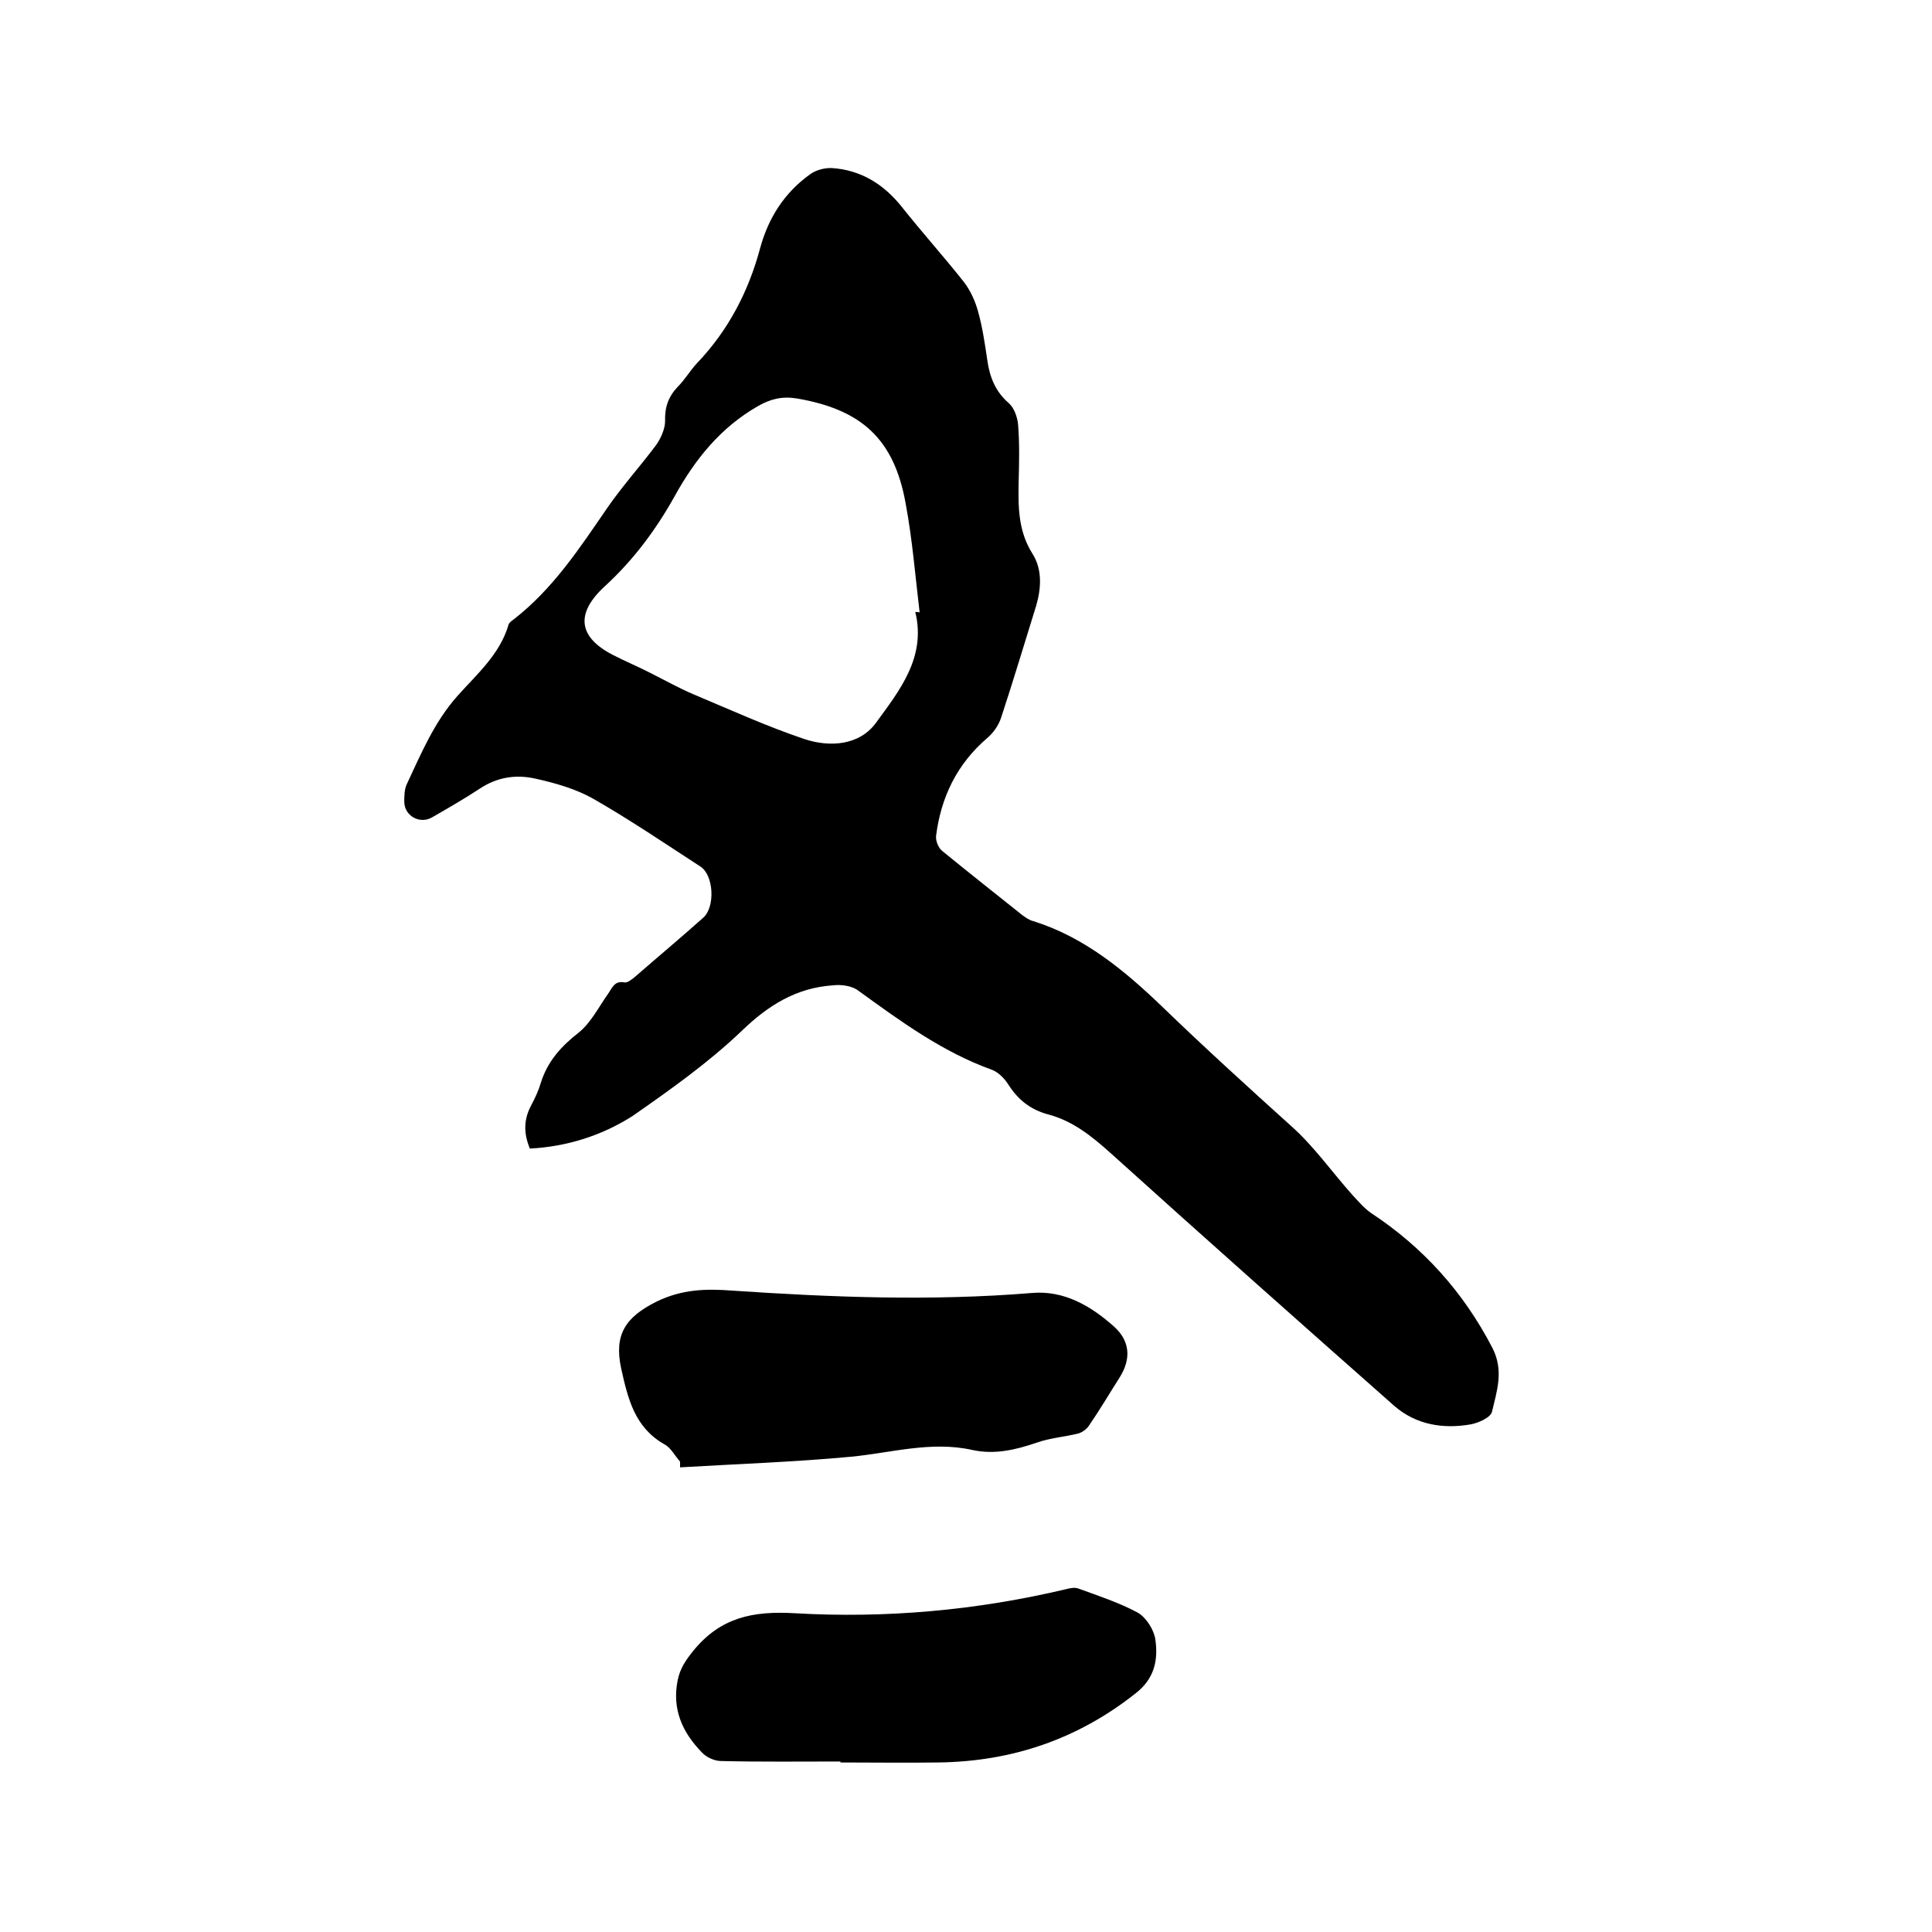 <svg enable-background="new 0 0 400 400" viewBox="0 0 400 400" xmlns="http://www.w3.org/2000/svg"><path d="m109.7 237.8c-1.4-3.4-1.2-6.2.3-9 .8-1.5 1.5-3 2-4.7 1.4-4.4 4.2-7.5 7.8-10.3 2.6-2.1 4.2-5.4 6.2-8.2.8-1.2 1.3-2.6 3.3-2.2.6.1 1.5-.6 2.1-1.1 4.7-4.1 9.5-8.1 14.2-12.3 2.5-2.2 2.2-8.8-.6-10.6-7.4-4.8-14.6-9.7-22.3-14.1-3.6-2-7.8-3.2-11.9-4.1-4-.9-7.9-.3-11.5 2.1-3.2 2.1-6.5 4-9.8 5.9-2.5 1.5-5.7-.2-5.8-3.1 0-1.2 0-2.6.5-3.7 3-6.4 5.7-12.9 10.5-18.3 4-4.5 8.8-8.6 10.6-14.8.1-.4.7-.8 1.1-1.1 8.1-6.3 13.6-14.7 19.3-23 3.1-4.5 6.8-8.6 10.1-13 1-1.4 1.9-3.4 1.9-5-.1-2.9.7-5.1 2.6-7.1 1.5-1.5 2.6-3.4 4-4.9 6.5-6.8 10.7-14.9 13.1-23.9 1.7-6.2 5-11.4 10.3-15.2 1.2-.9 3.1-1.4 4.6-1.3 5.9.4 10.6 3.3 14.3 7.9 4.2 5.3 8.7 10.3 12.9 15.6 1.4 1.8 2.4 4 3 6.2.9 3.2 1.4 6.6 1.9 10 .5 3.6 1.7 6.6 4.5 9 1.1 1 1.8 3 1.9 4.6.3 3.9.2 7.8.1 11.7-.1 5.2-.1 10.2 2.9 14.9 2 3.2 1.8 7.1.7 10.8-2.4 7.7-4.7 15.4-7.2 23-.5 1.6-1.6 3.2-2.9 4.3-6.3 5.4-9.6 12.3-10.6 20.3-.1 1 .5 2.5 1.3 3.1 5.5 4.5 11.1 8.9 16.6 13.3.7.5 1.4 1 2.2 1.2 10.6 3.3 19 10.3 26.7 17.7 8.8 8.5 17.7 16.6 26.8 24.8 4.7 4.2 8.4 9.5 12.6 14.2 1.2 1.3 2.4 2.7 3.8 3.7 10.8 7.1 19.2 16.4 25.2 28 2.4 4.7.9 8.9-.1 13.2-.3 1.2-2.8 2.3-4.4 2.6-5.7 1-11.3.1-15.8-3.8-19.7-17.4-39.3-34.8-58.8-52.4-3.9-3.5-7.9-6.7-13-8-3.6-1-6.1-3-8.1-6.1-.8-1.3-2.1-2.6-3.4-3.1-10.3-3.7-19-10.1-27.7-16.4-1.3-1-3.5-1.3-5.2-1.1-7.6.5-13.4 4.1-18.9 9.4-6.9 6.6-14.8 12.2-22.7 17.7-6.3 4-13.5 6.3-21.2 6.7zm79.8-111.1c.3 0 .6 0 .9.1-.9-7.5-1.5-15.1-2.9-22.6-2.4-13.3-9.1-19.4-22.5-21.7-3.1-.5-5.5.1-8.1 1.6-7.7 4.4-13 11-17.2 18.6-3.9 7-8.6 13.3-14.5 18.7-6.1 5.6-5.5 10.5 1.7 14.2 2.5 1.3 5.2 2.4 7.7 3.7 3 1.5 6 3.2 9.1 4.5 7.6 3.2 15.1 6.6 22.8 9.2 5.4 1.8 11.5 1.3 14.9-3.4 4.8-6.6 10.4-13.5 8.1-22.9z"/><path d="m140.8 302.6c-1.1-1.2-1.9-2.9-3.3-3.6-6.1-3.5-7.5-9.4-8.9-15.7-1.5-7 .9-10.6 7.3-13.8 5.3-2.6 10.3-2.7 15.6-2.3 20.7 1.4 41.4 2.2 62.1.5 6.7-.6 12.3 2.7 17.1 7 3.3 3 3.5 6.7 1.1 10.5-2.1 3.3-4.1 6.7-6.3 9.9-.5.8-1.5 1.5-2.3 1.7-2.8.7-5.8.9-8.6 1.9-4.4 1.5-8.7 2.5-13.3 1.5-8.5-1.9-16.8.6-25.1 1.4-11.8 1.1-23.6 1.5-35.4 2.2 0-.5 0-.9 0-1.2z"/><path d="m174 364.7c-8.2 0-16.5.1-24.7-.1-1.4 0-3.1-.8-4-1.8-4-4.1-6.2-8.9-5-14.9.5-2.5 1.7-4.2 3.3-6.2 5.6-6.8 12.2-8.2 20.9-7.7 18.9 1.1 37.8-.6 56.3-5 .8-.2 1.7-.4 2.5-.1 4.1 1.5 8.4 2.9 12.3 5 1.7 1 3.3 3.5 3.6 5.5.6 4.2-.1 8.1-4.1 11.2-12 9.5-25.6 14.1-40.8 14.3-6.8.1-13.5 0-20.3 0 0-.1 0-.2 0-.2z"/></svg>